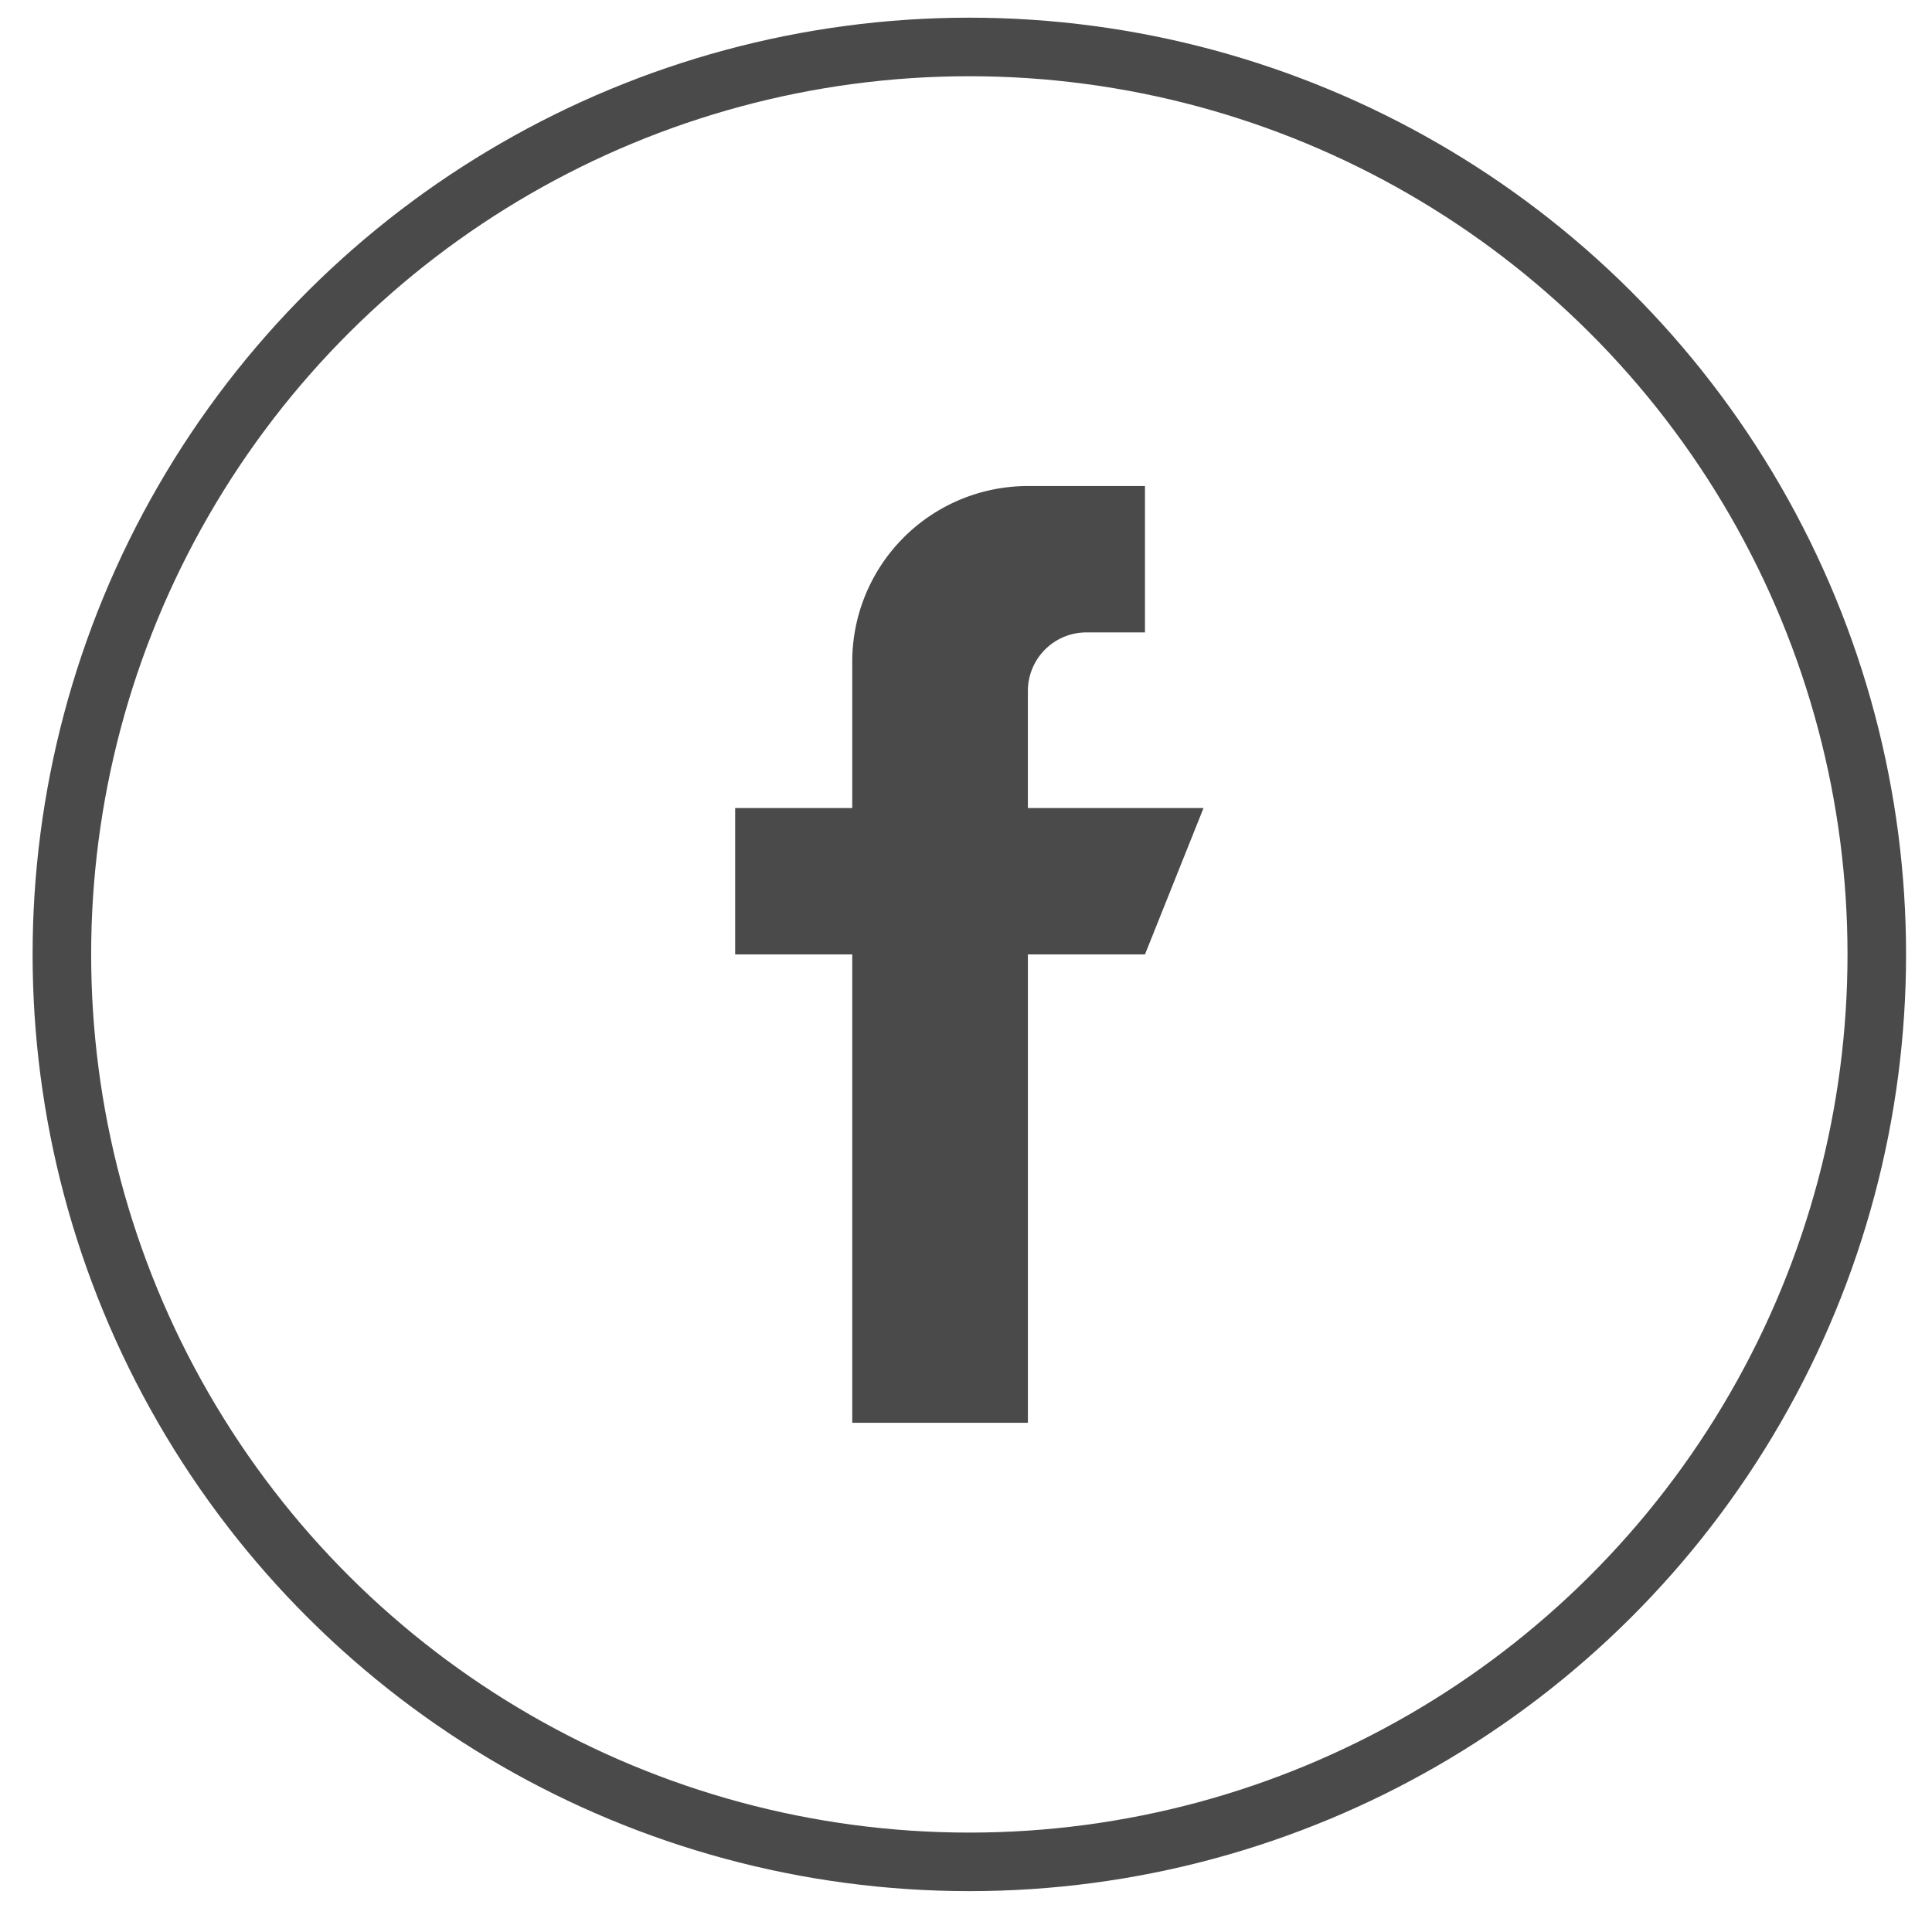 <svg width="33" height="33" fill="none" xmlns="http://www.w3.org/2000/svg"><circle cx="16.557" cy="16.302" r="15.5" transform="rotate(-90 16.557 16.302)" stroke="#4A4A4A"/><path d="M17.557 13.802v-2a1 1 0 011-1h1v-2.5h-2a3 3 0 00-3 3v2.5h-2v2.5h2v8h3v-8h2l1-2.5h-3z" fill="#4A4A4A"/></svg>